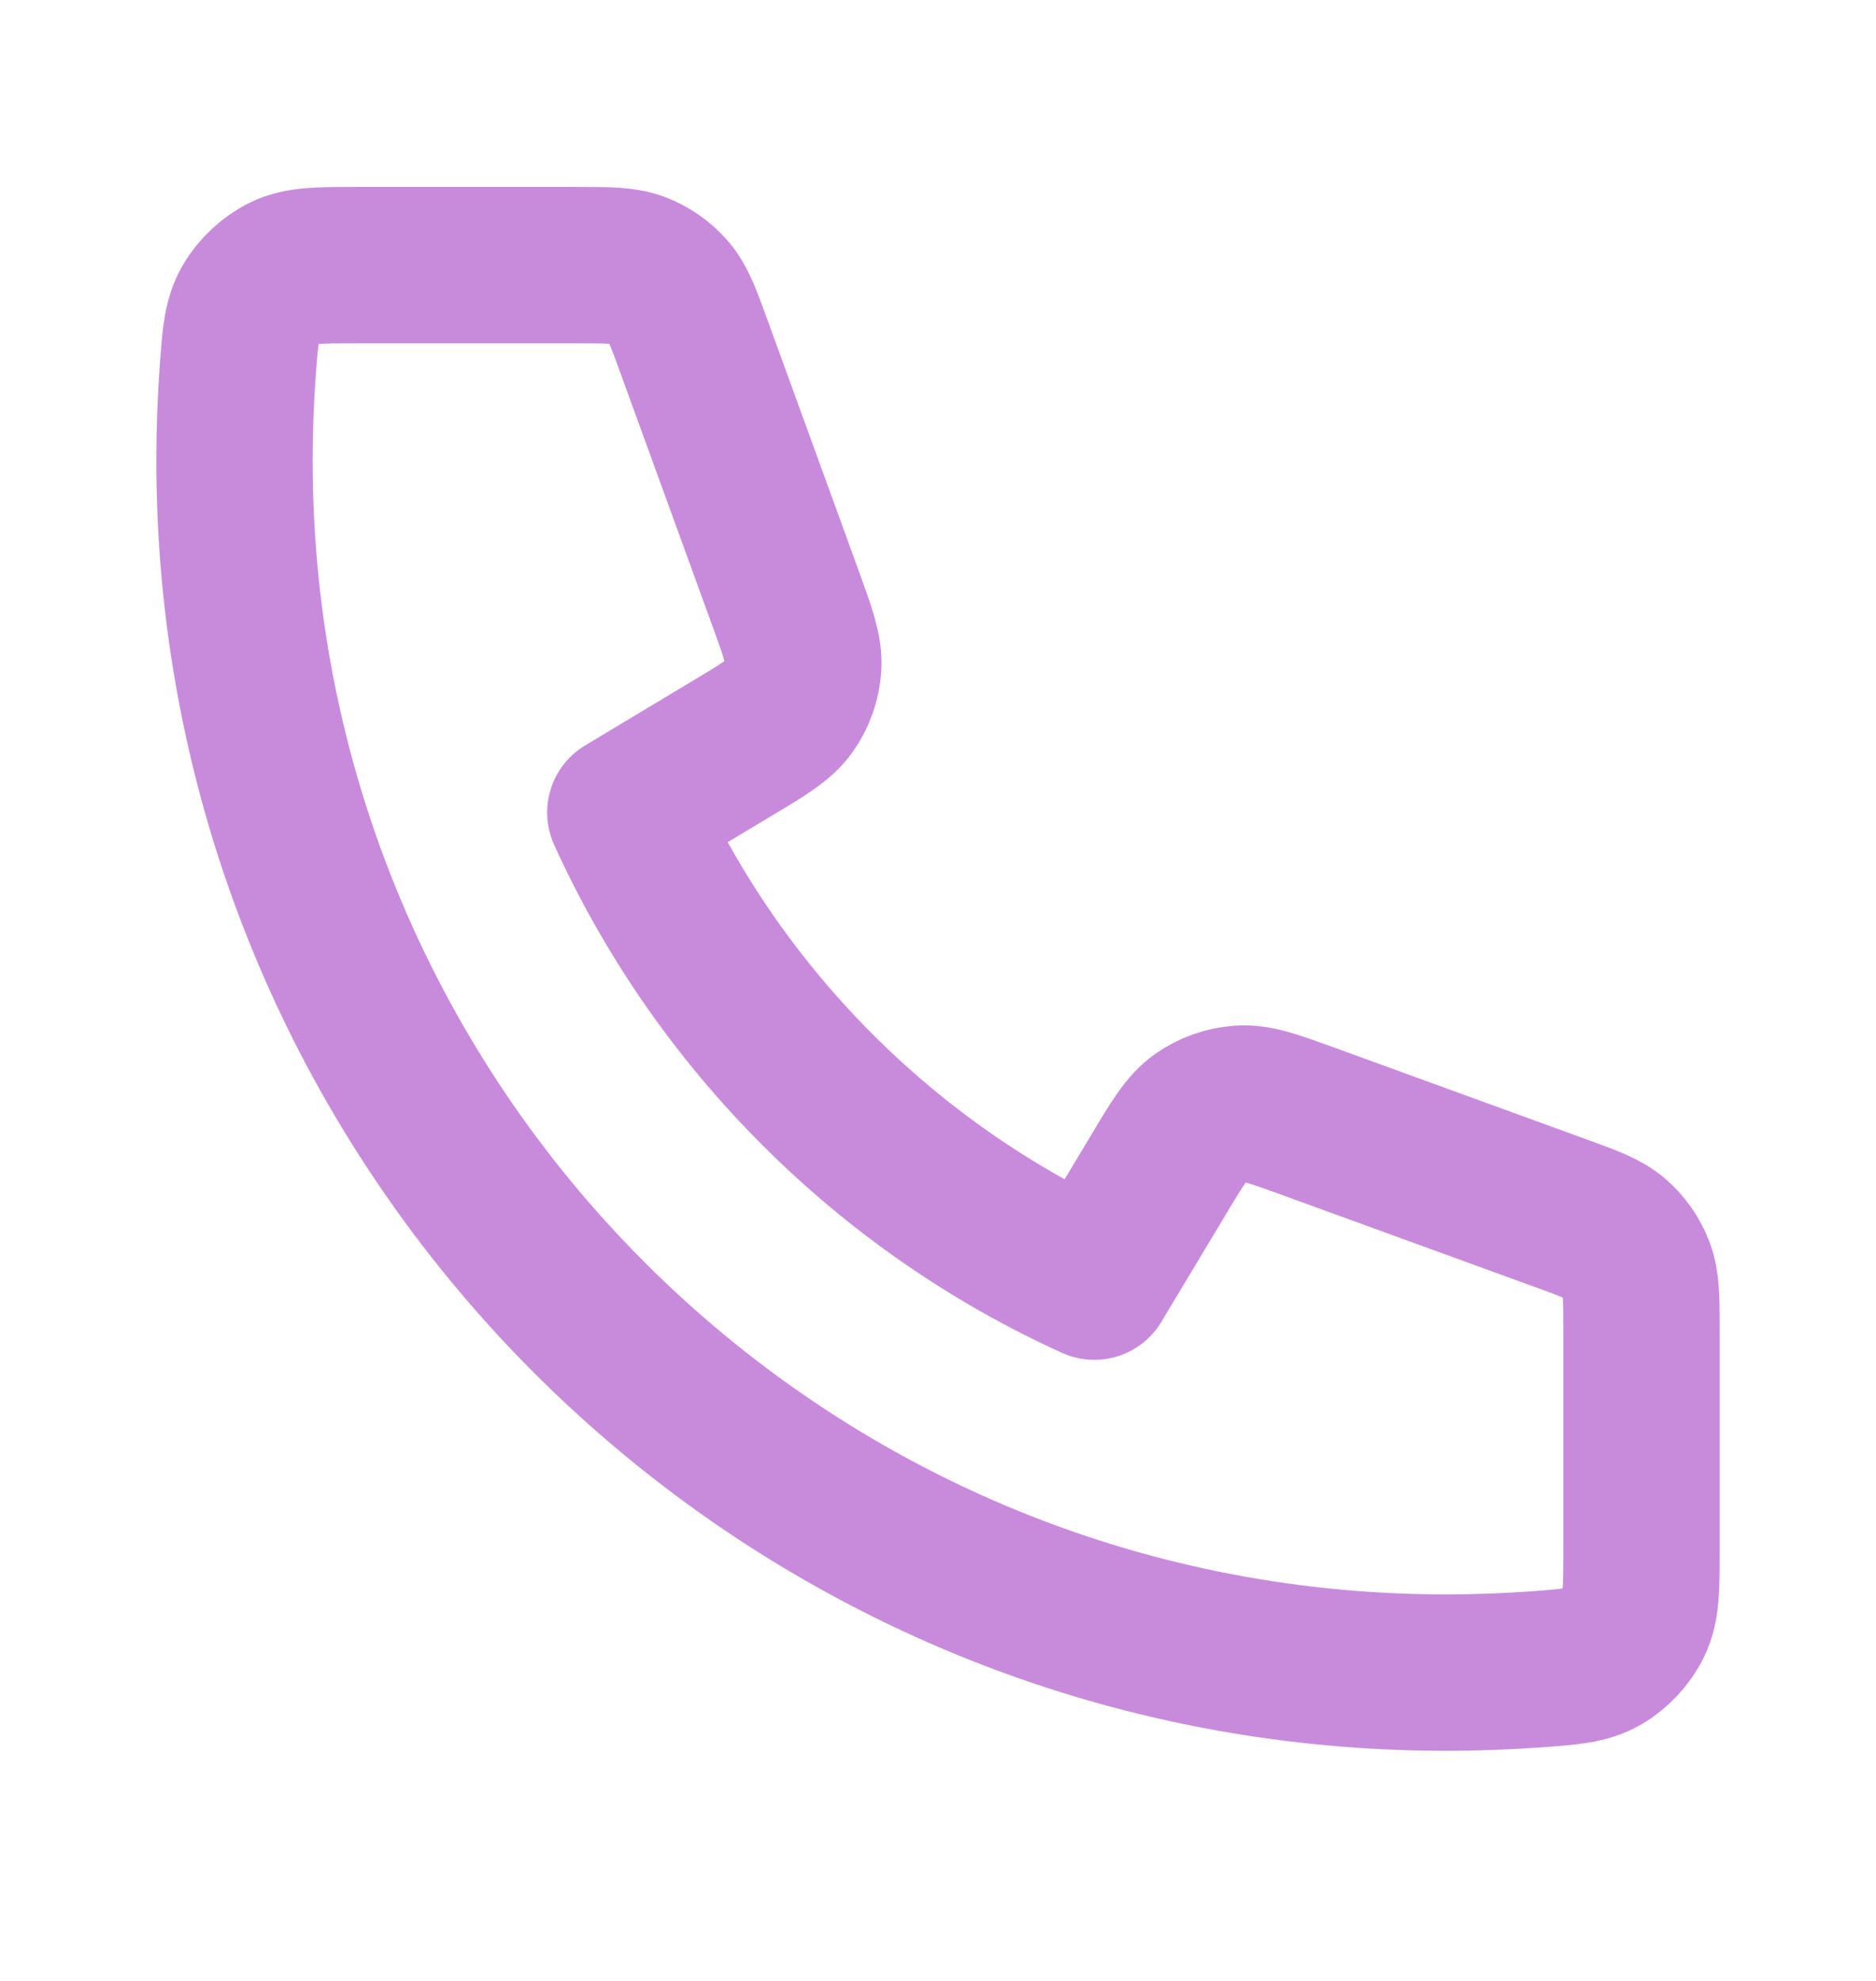 <svg width="18" height="19" viewBox="0 0 18 19" fill="none" xmlns="http://www.w3.org/2000/svg">
<path d="M2.25 4.418C2.25 10.838 7.455 16.043 13.875 16.043C14.165 16.043 14.452 16.032 14.736 16.012C15.063 15.988 15.226 15.976 15.374 15.89C15.497 15.819 15.614 15.694 15.675 15.566C15.75 15.412 15.75 15.232 15.75 14.871V12.758C15.75 12.456 15.75 12.304 15.7 12.175C15.656 12.06 15.585 11.958 15.492 11.877C15.387 11.786 15.245 11.734 14.96 11.631L12.555 10.756C12.224 10.636 12.058 10.575 11.901 10.586C11.763 10.595 11.629 10.642 11.516 10.722C11.388 10.813 11.297 10.964 11.116 11.267L10.5 12.293C8.513 11.393 6.901 9.78 6 7.793L7.026 7.177C7.329 6.996 7.48 6.905 7.571 6.777C7.651 6.664 7.698 6.53 7.707 6.392C7.717 6.235 7.657 6.069 7.537 5.738L6.662 3.333C6.559 3.048 6.507 2.906 6.416 2.801C6.335 2.708 6.233 2.637 6.119 2.593C5.989 2.543 5.837 2.543 5.534 2.543H3.422C3.061 2.543 2.881 2.543 2.727 2.617C2.599 2.679 2.474 2.796 2.403 2.919C2.317 3.067 2.305 3.23 2.281 3.557C2.261 3.841 2.25 4.128 2.25 4.418Z" stroke="#C88BDC" stroke-width="1.5" stroke-linecap="round" stroke-linejoin="round"/>
</svg>
